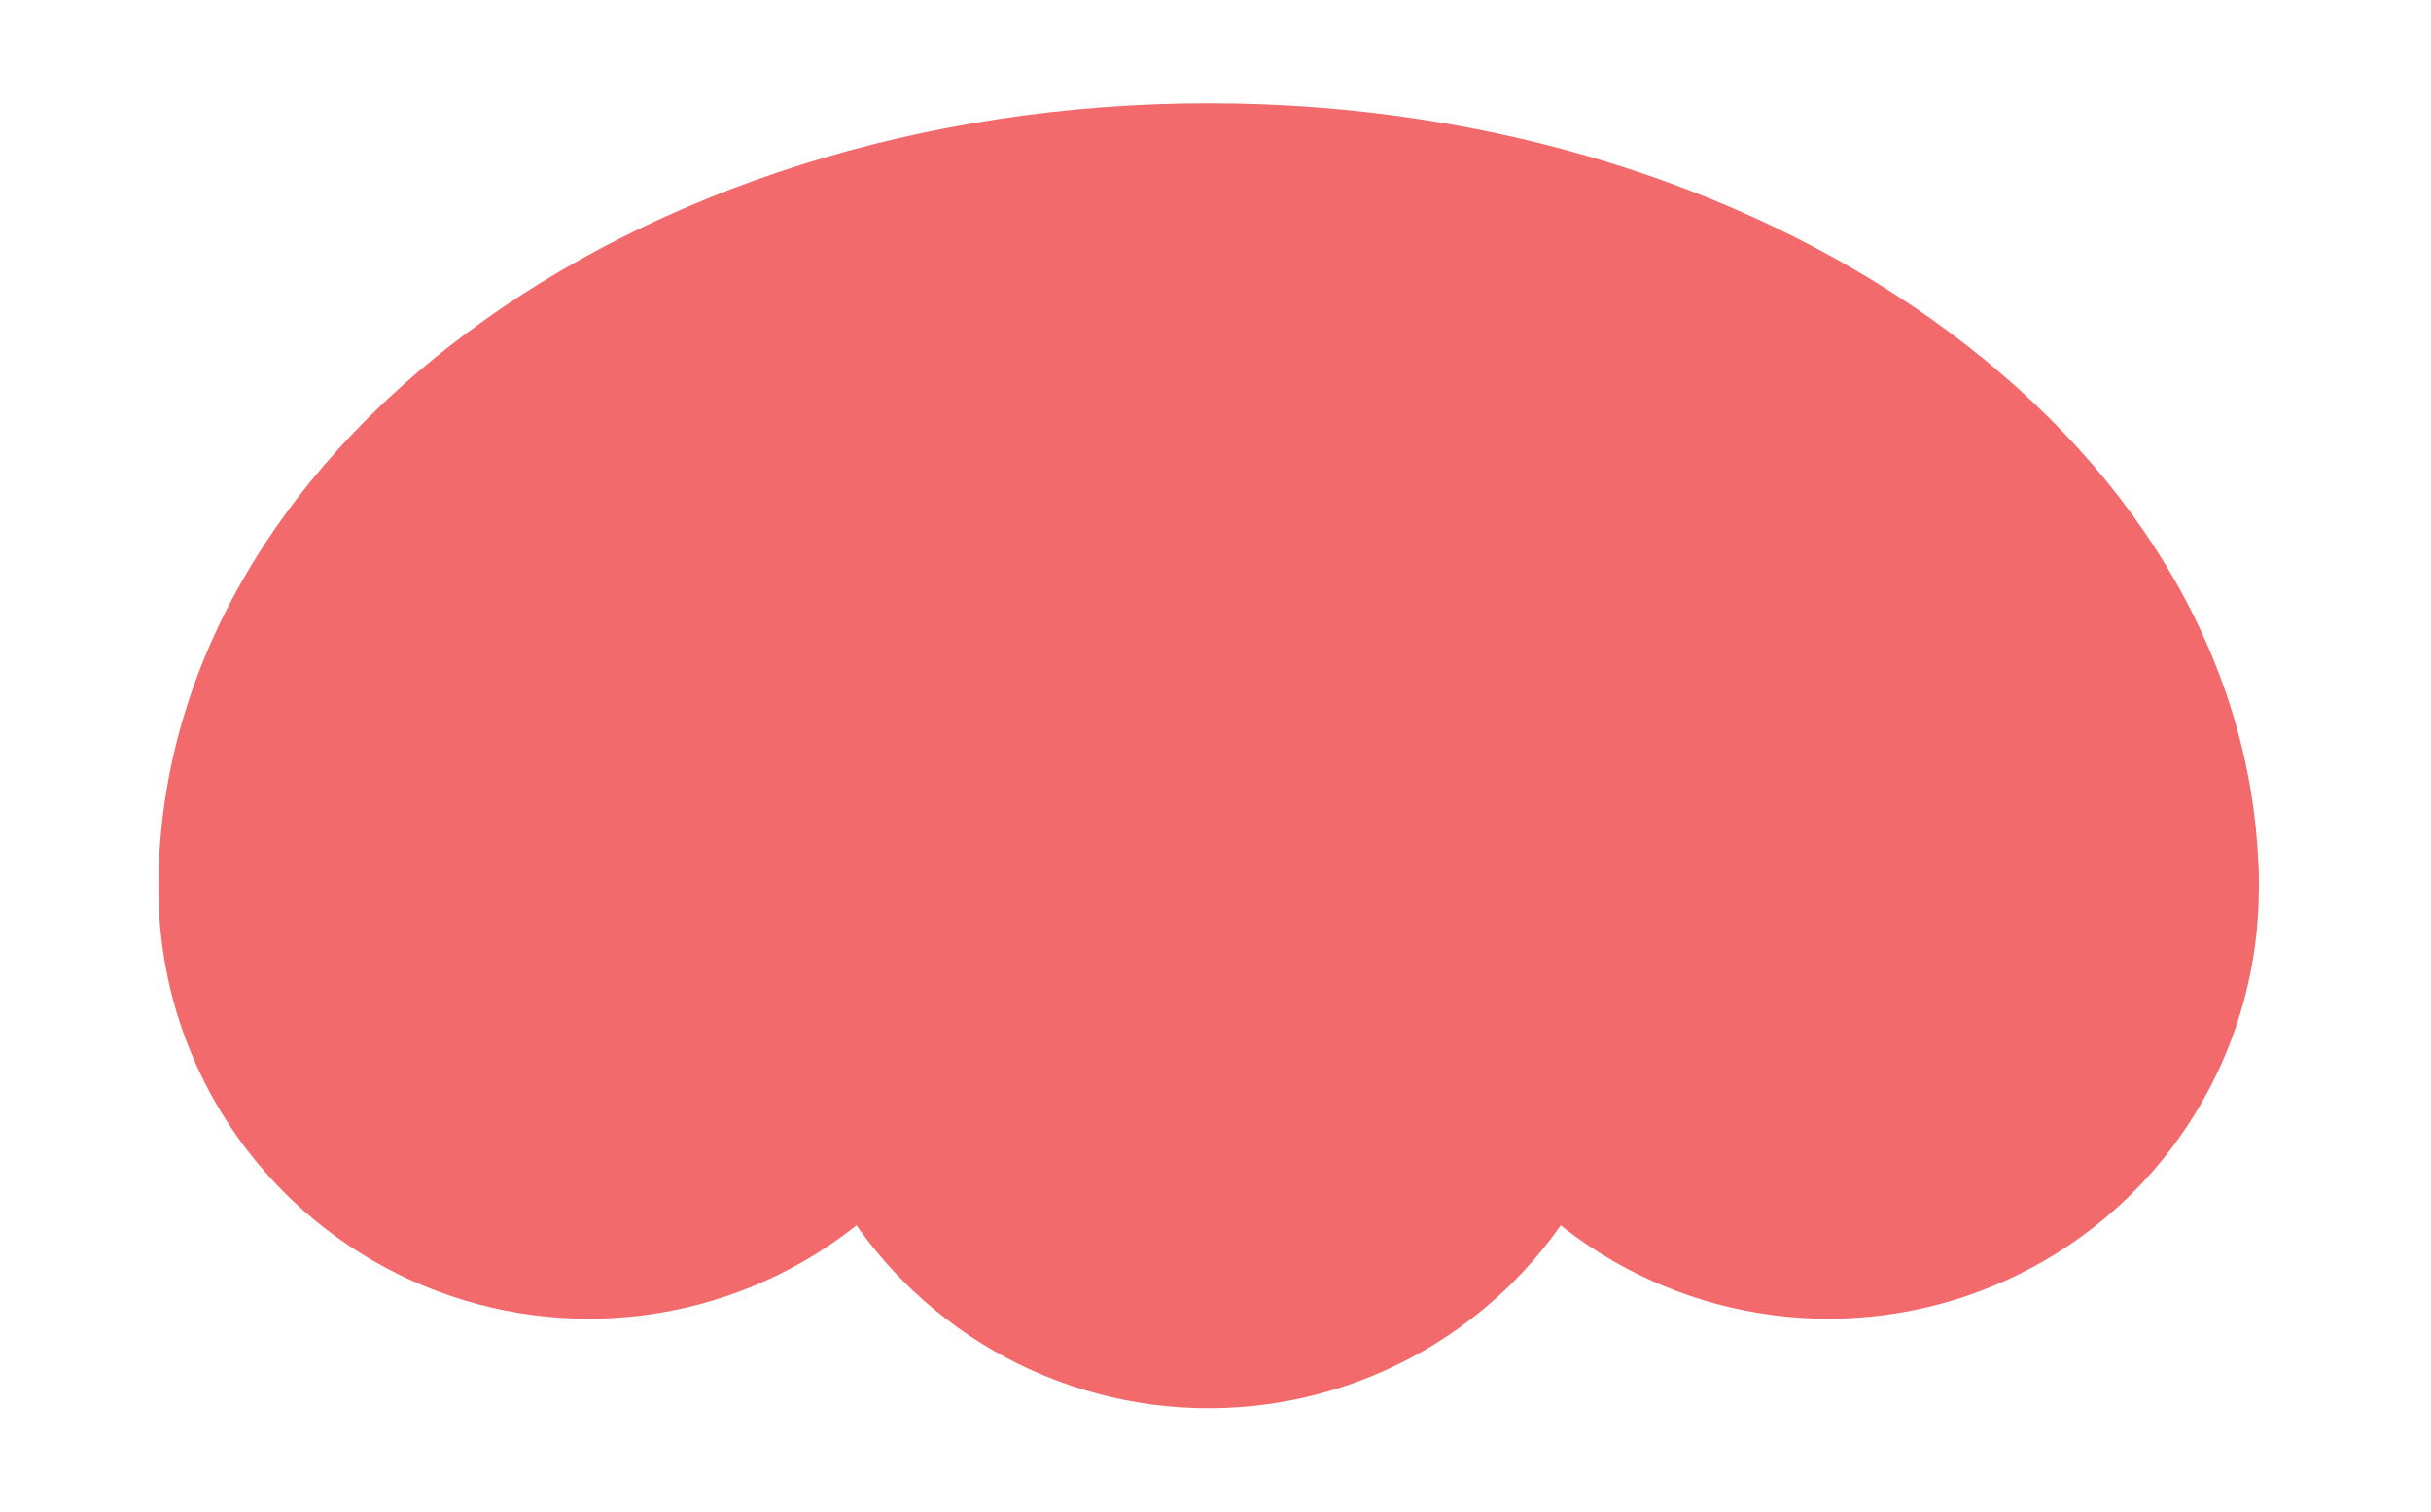 <?xml version="1.0" encoding="UTF-8"?>
<svg id="Layer_1" xmlns="http://www.w3.org/2000/svg" version="1.1" viewBox="0 0 70.6 43.9">
  <!-- Generator: Adobe Illustrator 29.8.1, SVG Export Plug-In . SVG Version: 2.1.1 Build 2)  -->
  <defs>
    <style>
      .st0 {
        fill: #f26a6c;
      }
    </style>
  </defs>
  <circle class="st0" cx="17.1" cy="25.8" r="12.5"/>
  <path class="st0" d="M65.6,25.8c0-12.6-13.7-22.8-30.5-22.8S4.6,13.2,4.6,25.8"/>
  <circle class="st0" cx="35.1" cy="28.4" r="12.5"/>
  <circle class="st0" cx="53.1" cy="25.8" r="12.5"/>
</svg>